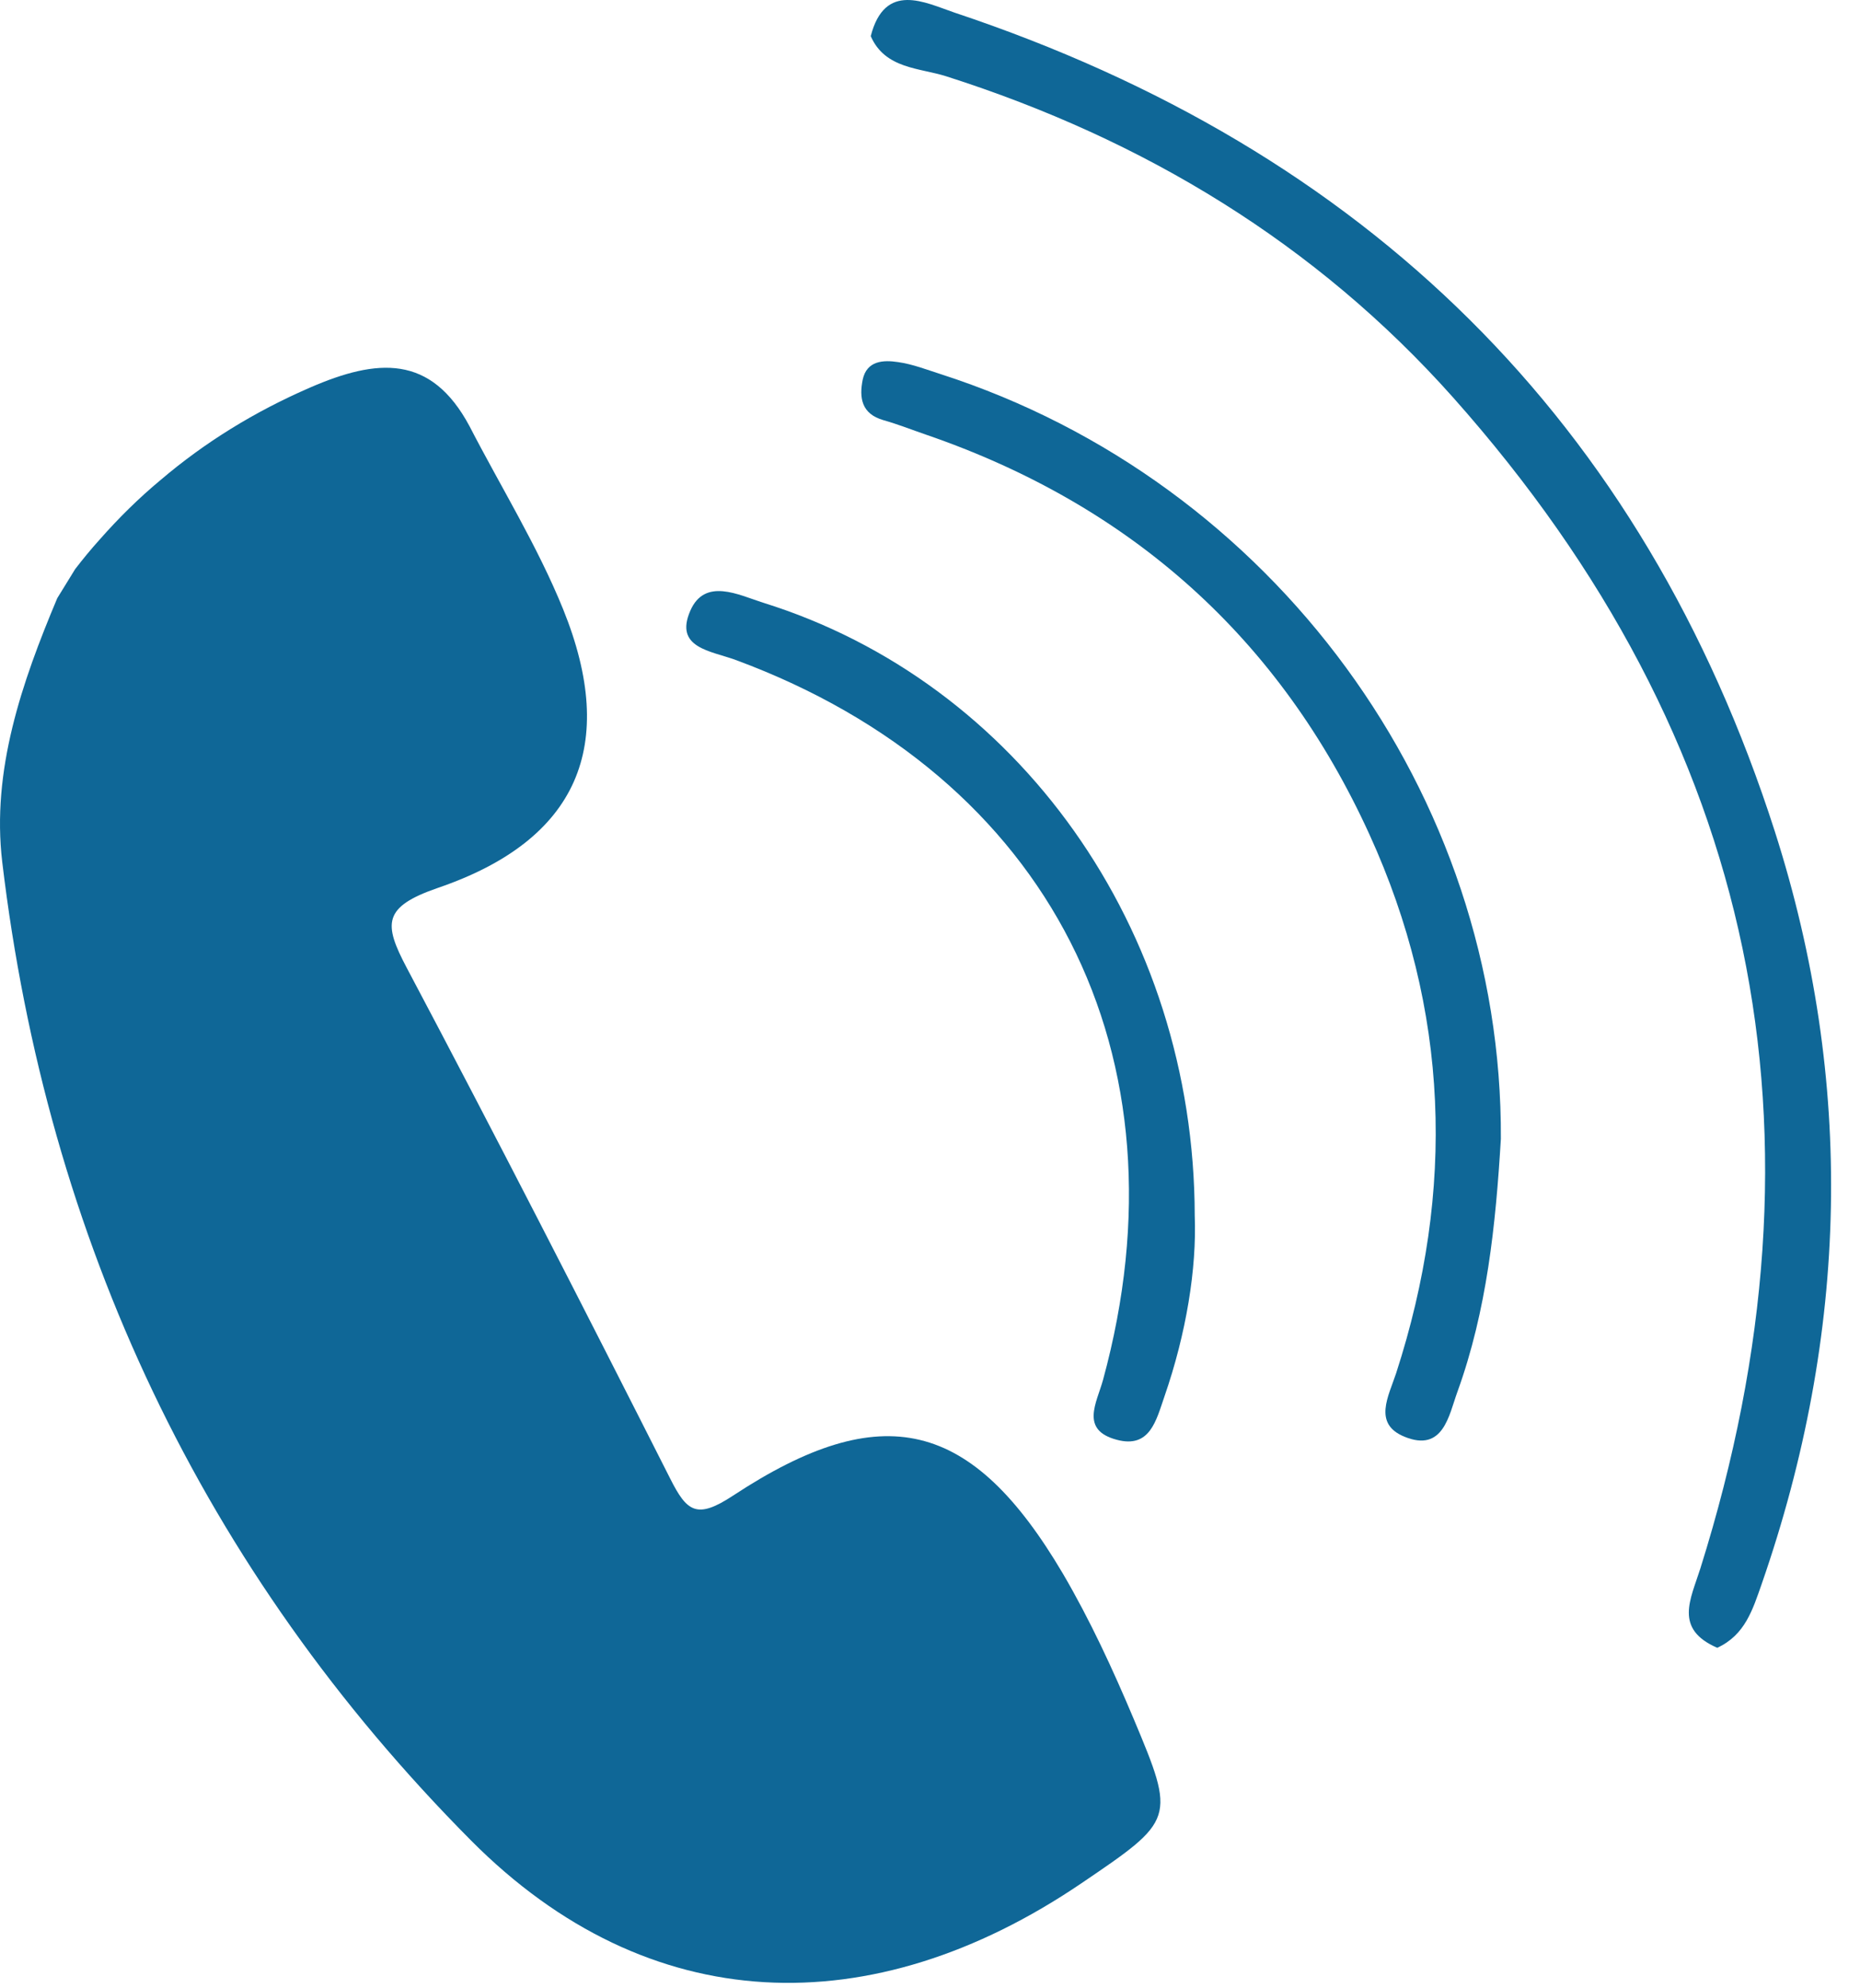 <svg width="58" height="62" viewBox="0 0 58 62" fill="none" xmlns="http://www.w3.org/2000/svg"><path d="M33.714 58.73C27.197 63.148 20.231 62.97 14.686 57.388C6.319 48.964 1.472 38.653 0.07 26.881C-0.269 24.026 0.678 21.285 1.786 18.652C1.971 18.349 2.157 18.051 2.343 17.747C2.586 17.431 2.836 17.127 3.098 16.836C3.694 16.159 4.328 15.532 5.006 14.969C6.389 13.791 7.938 12.836 9.673 12.083C11.761 11.178 13.438 11.038 14.642 13.292C15.621 15.19 16.761 17.026 17.561 19C19.283 23.254 18.022 26.191 13.662 27.684C11.934 28.279 11.953 28.798 12.683 30.178C15.48 35.457 18.201 40.773 20.897 46.103C21.422 47.147 21.729 47.381 22.862 46.635C27.517 43.571 30.308 44.261 33.145 49.071C33.99 50.514 34.7 52.052 35.353 53.603C36.666 56.73 36.634 56.749 33.714 58.73Z" fill="#0F6797"/><path d="M54.938 49.382C54.65 50.205 54.413 50.983 53.549 51.382C52.192 50.793 52.717 49.875 53.024 48.901C57.288 35.331 54.829 23.096 45.316 12.399C41.045 7.602 35.68 4.349 29.508 2.38C28.676 2.114 27.6 2.152 27.152 1.127C27.594 -0.588 28.849 0.082 29.764 0.393C42.595 4.671 51.238 13.134 55.342 25.919C57.845 33.736 57.64 41.597 54.938 49.382Z" fill="#0F6797"/><path d="M46.801 35.514C46.641 38.191 46.366 40.862 45.444 43.407C45.181 44.128 45.008 45.299 43.792 44.799C42.806 44.394 43.299 43.54 43.536 42.818C45.386 37.115 45.194 31.482 42.703 26.02C39.925 19.925 35.283 15.754 28.868 13.551C28.426 13.399 27.997 13.229 27.549 13.102C26.864 12.906 26.787 12.406 26.902 11.836C27.031 11.241 27.549 11.222 28.004 11.291C28.458 11.355 28.894 11.526 29.329 11.665C39.694 15.001 46.859 24.786 46.801 35.514Z" fill="#0F6797"/><path d="M36.308 43.553C36.052 44.293 35.86 45.173 34.822 44.895C33.676 44.59 34.195 43.749 34.394 43.034C37.159 32.913 32.729 24.204 22.952 20.583C22.165 20.292 21.019 20.21 21.525 19.045C21.979 18.001 23.036 18.552 23.791 18.792C31.724 21.261 37.242 28.938 37.255 37.907C37.319 39.552 36.993 41.578 36.308 43.553Z" fill="#0F6797"/></svg>
